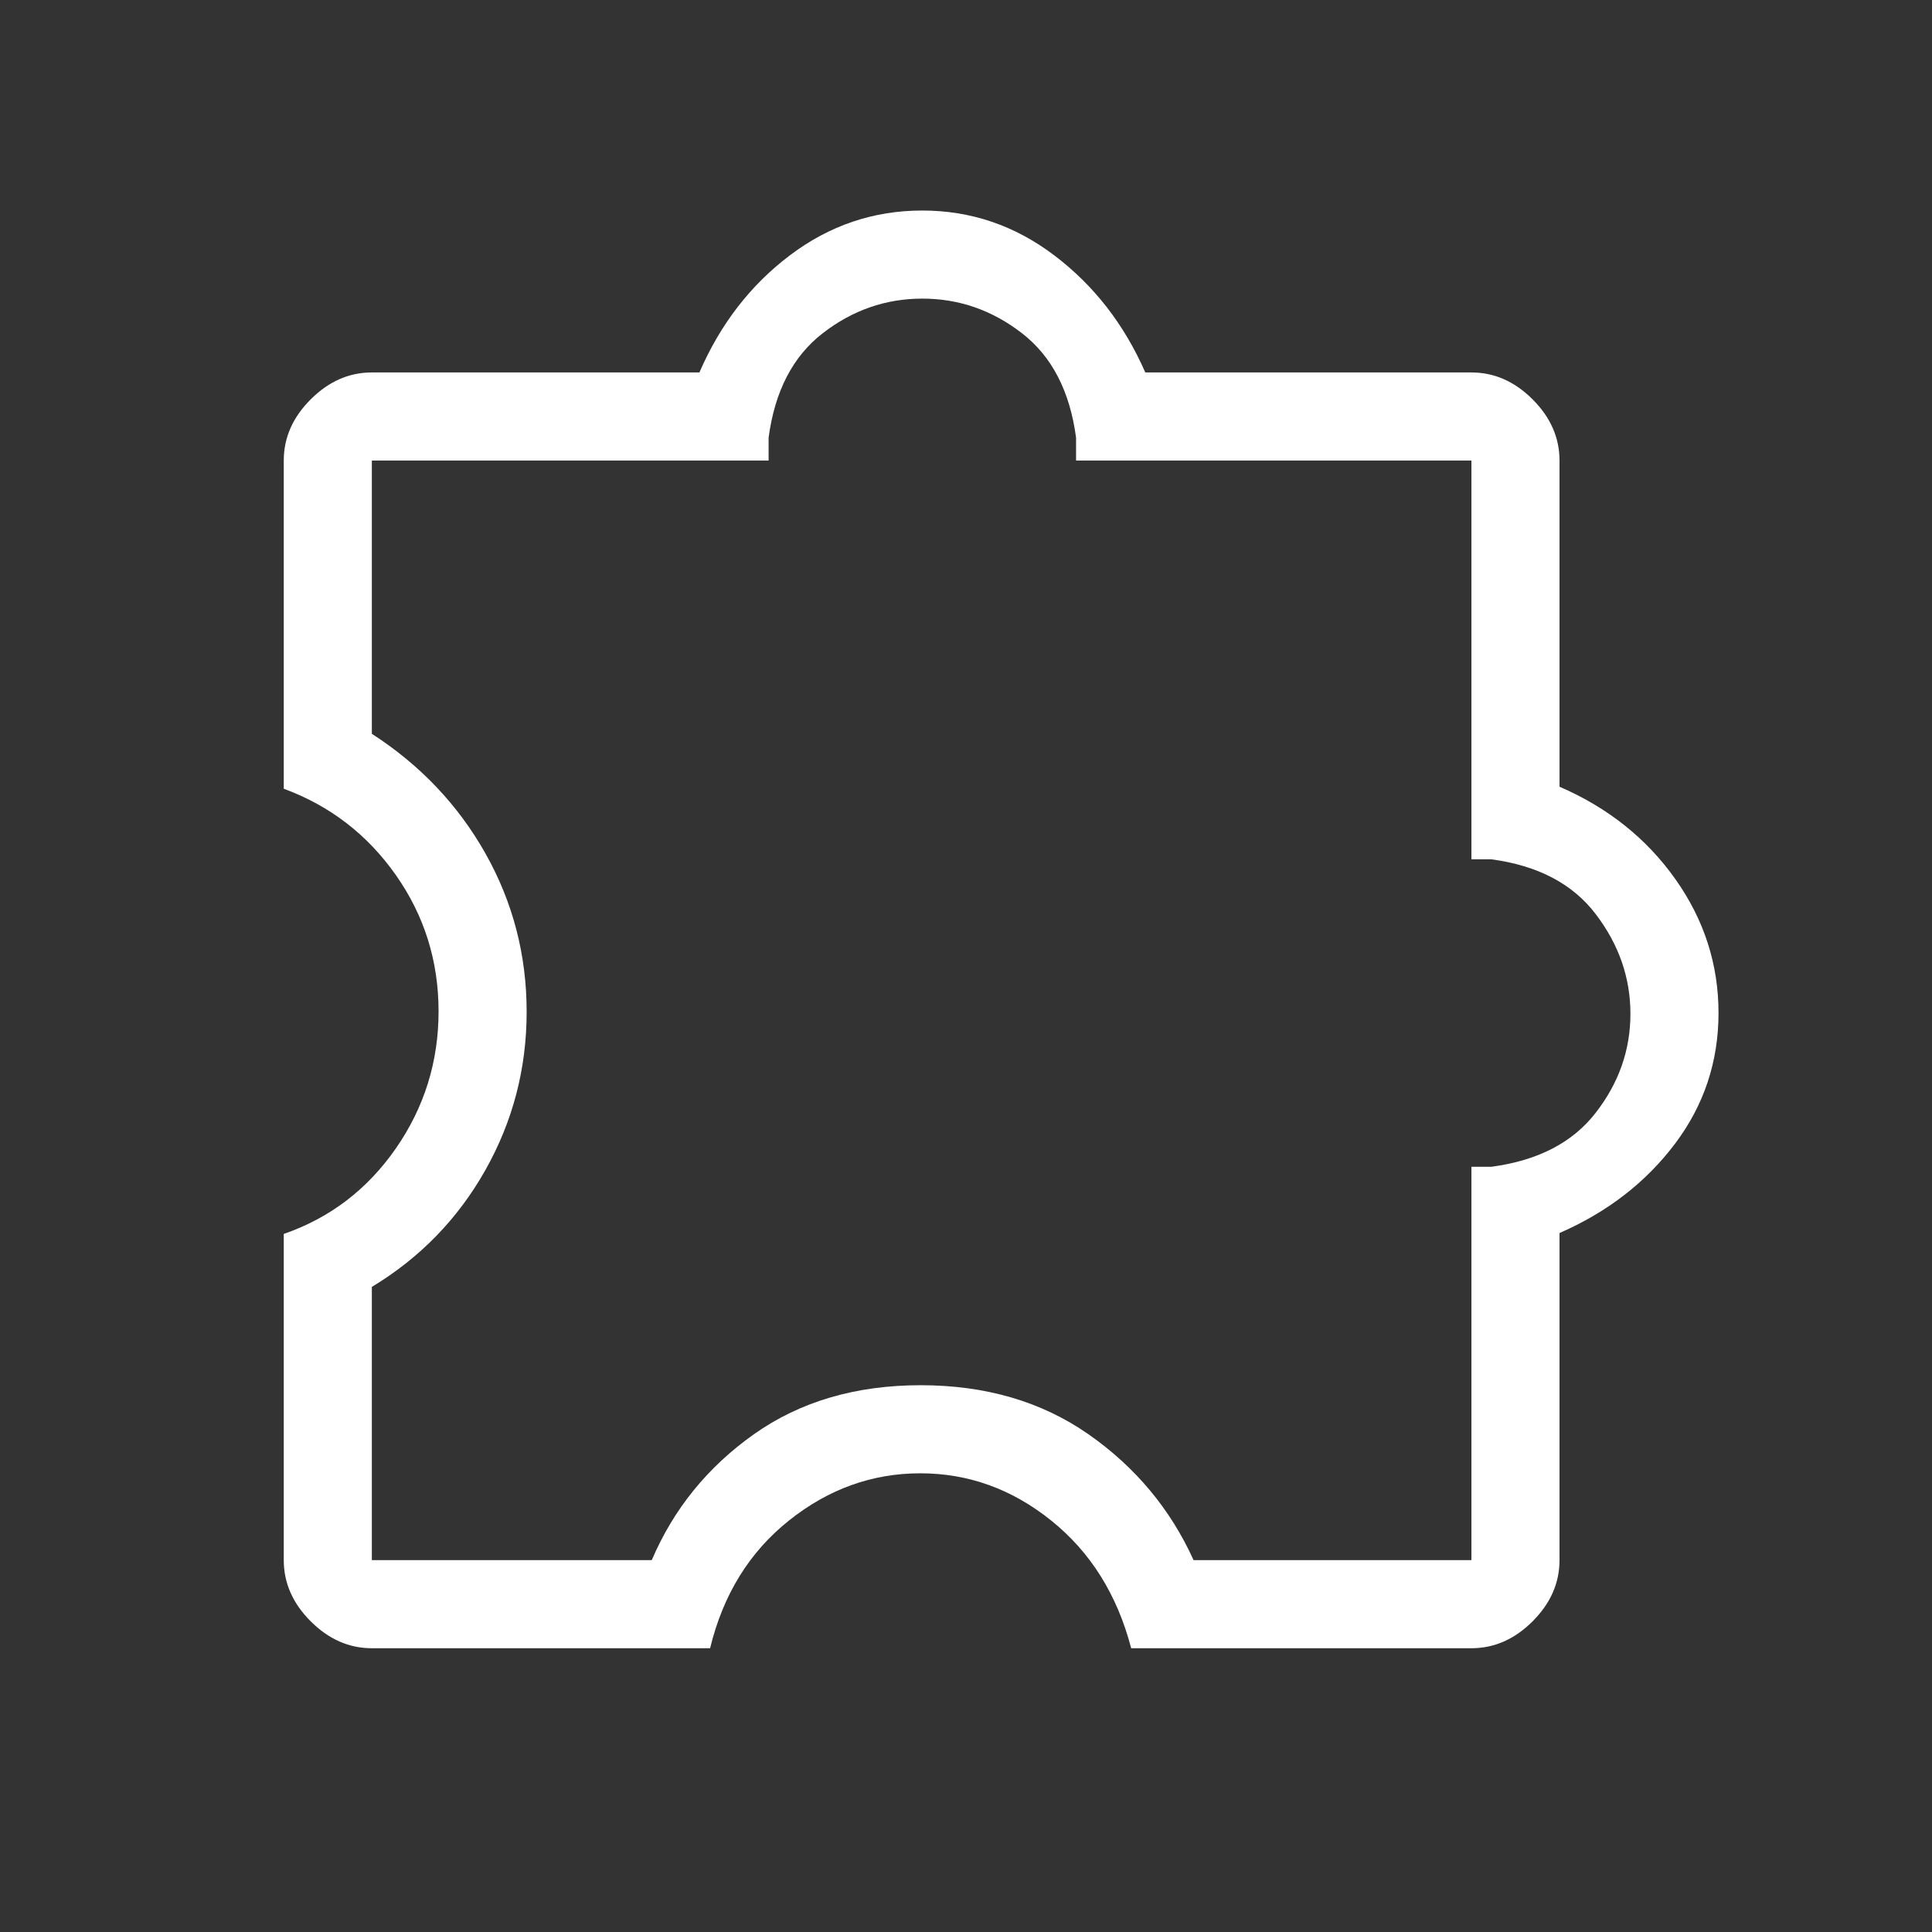 <svg xmlns="http://www.w3.org/2000/svg" width="64" height="64" viewBox="0 0 64 64" fill="none"><rect x="0" y="0" width="64" height="64" fill="#333333" stroke="none"/><mask id="mask0_1563_29375" style="mask-type:alpha" maskUnits="userSpaceOnUse" x="0" y="0" width="64" height="64"><rect width="64" height="64" fill="#D9D9D9"></rect></mask><g mask="url(#mask0_1563_29375)"><path d="M23.523 54.6H12.318C11.562 54.6 10.887 54.302 10.292 53.708C9.697 53.113 9.4 52.438 9.4 51.682V40.876C10.931 40.346 12.169 39.402 13.113 38.043C14.056 36.684 14.528 35.171 14.528 33.502C14.528 31.834 14.056 30.329 13.113 28.987C12.169 27.645 10.931 26.692 9.4 26.128V15.256C9.4 14.5 9.697 13.824 10.292 13.23C10.887 12.635 11.562 12.338 12.318 12.338H23.169C23.863 10.735 24.864 9.44 26.171 8.454C27.479 7.467 28.939 6.974 30.551 6.974C32.163 6.974 33.624 7.471 34.933 8.466C36.243 9.46 37.244 10.751 37.939 12.338H48.743C49.5 12.338 50.175 12.635 50.77 13.23C51.364 13.824 51.661 14.5 51.661 15.256V26.061C53.265 26.755 54.544 27.775 55.497 29.12C56.451 30.465 56.928 31.944 56.928 33.556C56.928 35.168 56.447 36.613 55.485 37.89C54.523 39.166 53.249 40.152 51.661 40.846V51.682C51.661 52.438 51.364 53.113 50.77 53.708C50.175 54.302 49.5 54.6 48.743 54.6H37.472C37.007 52.825 36.125 51.416 34.825 50.372C33.526 49.327 32.079 48.805 30.485 48.805C28.892 48.805 27.44 49.327 26.132 50.372C24.823 51.416 23.954 52.825 23.523 54.6ZM12.318 51.682H21.59C22.314 49.986 23.442 48.596 24.973 47.512C26.504 46.429 28.346 45.887 30.499 45.887C32.652 45.887 34.504 46.429 36.057 47.512C37.609 48.596 38.769 49.986 39.539 51.682H48.743V38.651H49.405C50.944 38.446 52.096 37.849 52.861 36.861C53.627 35.873 54.01 34.781 54.01 33.584C54.01 32.388 53.627 31.287 52.861 30.282C52.096 29.277 50.944 28.672 49.405 28.466H48.743V15.256H35.646V14.497C35.441 12.959 34.845 11.807 33.857 11.041C32.869 10.275 31.768 9.892 30.554 9.892C29.34 9.892 28.239 10.275 27.251 11.041C26.263 11.807 25.667 12.959 25.461 14.497V15.256H12.318V24.308C13.921 25.342 15.177 26.666 16.085 28.279C16.992 29.892 17.446 31.638 17.446 33.517C17.446 35.395 16.99 37.143 16.079 38.76C15.168 40.376 13.914 41.666 12.318 42.63V51.682Z" fill="white"></path></g></svg>